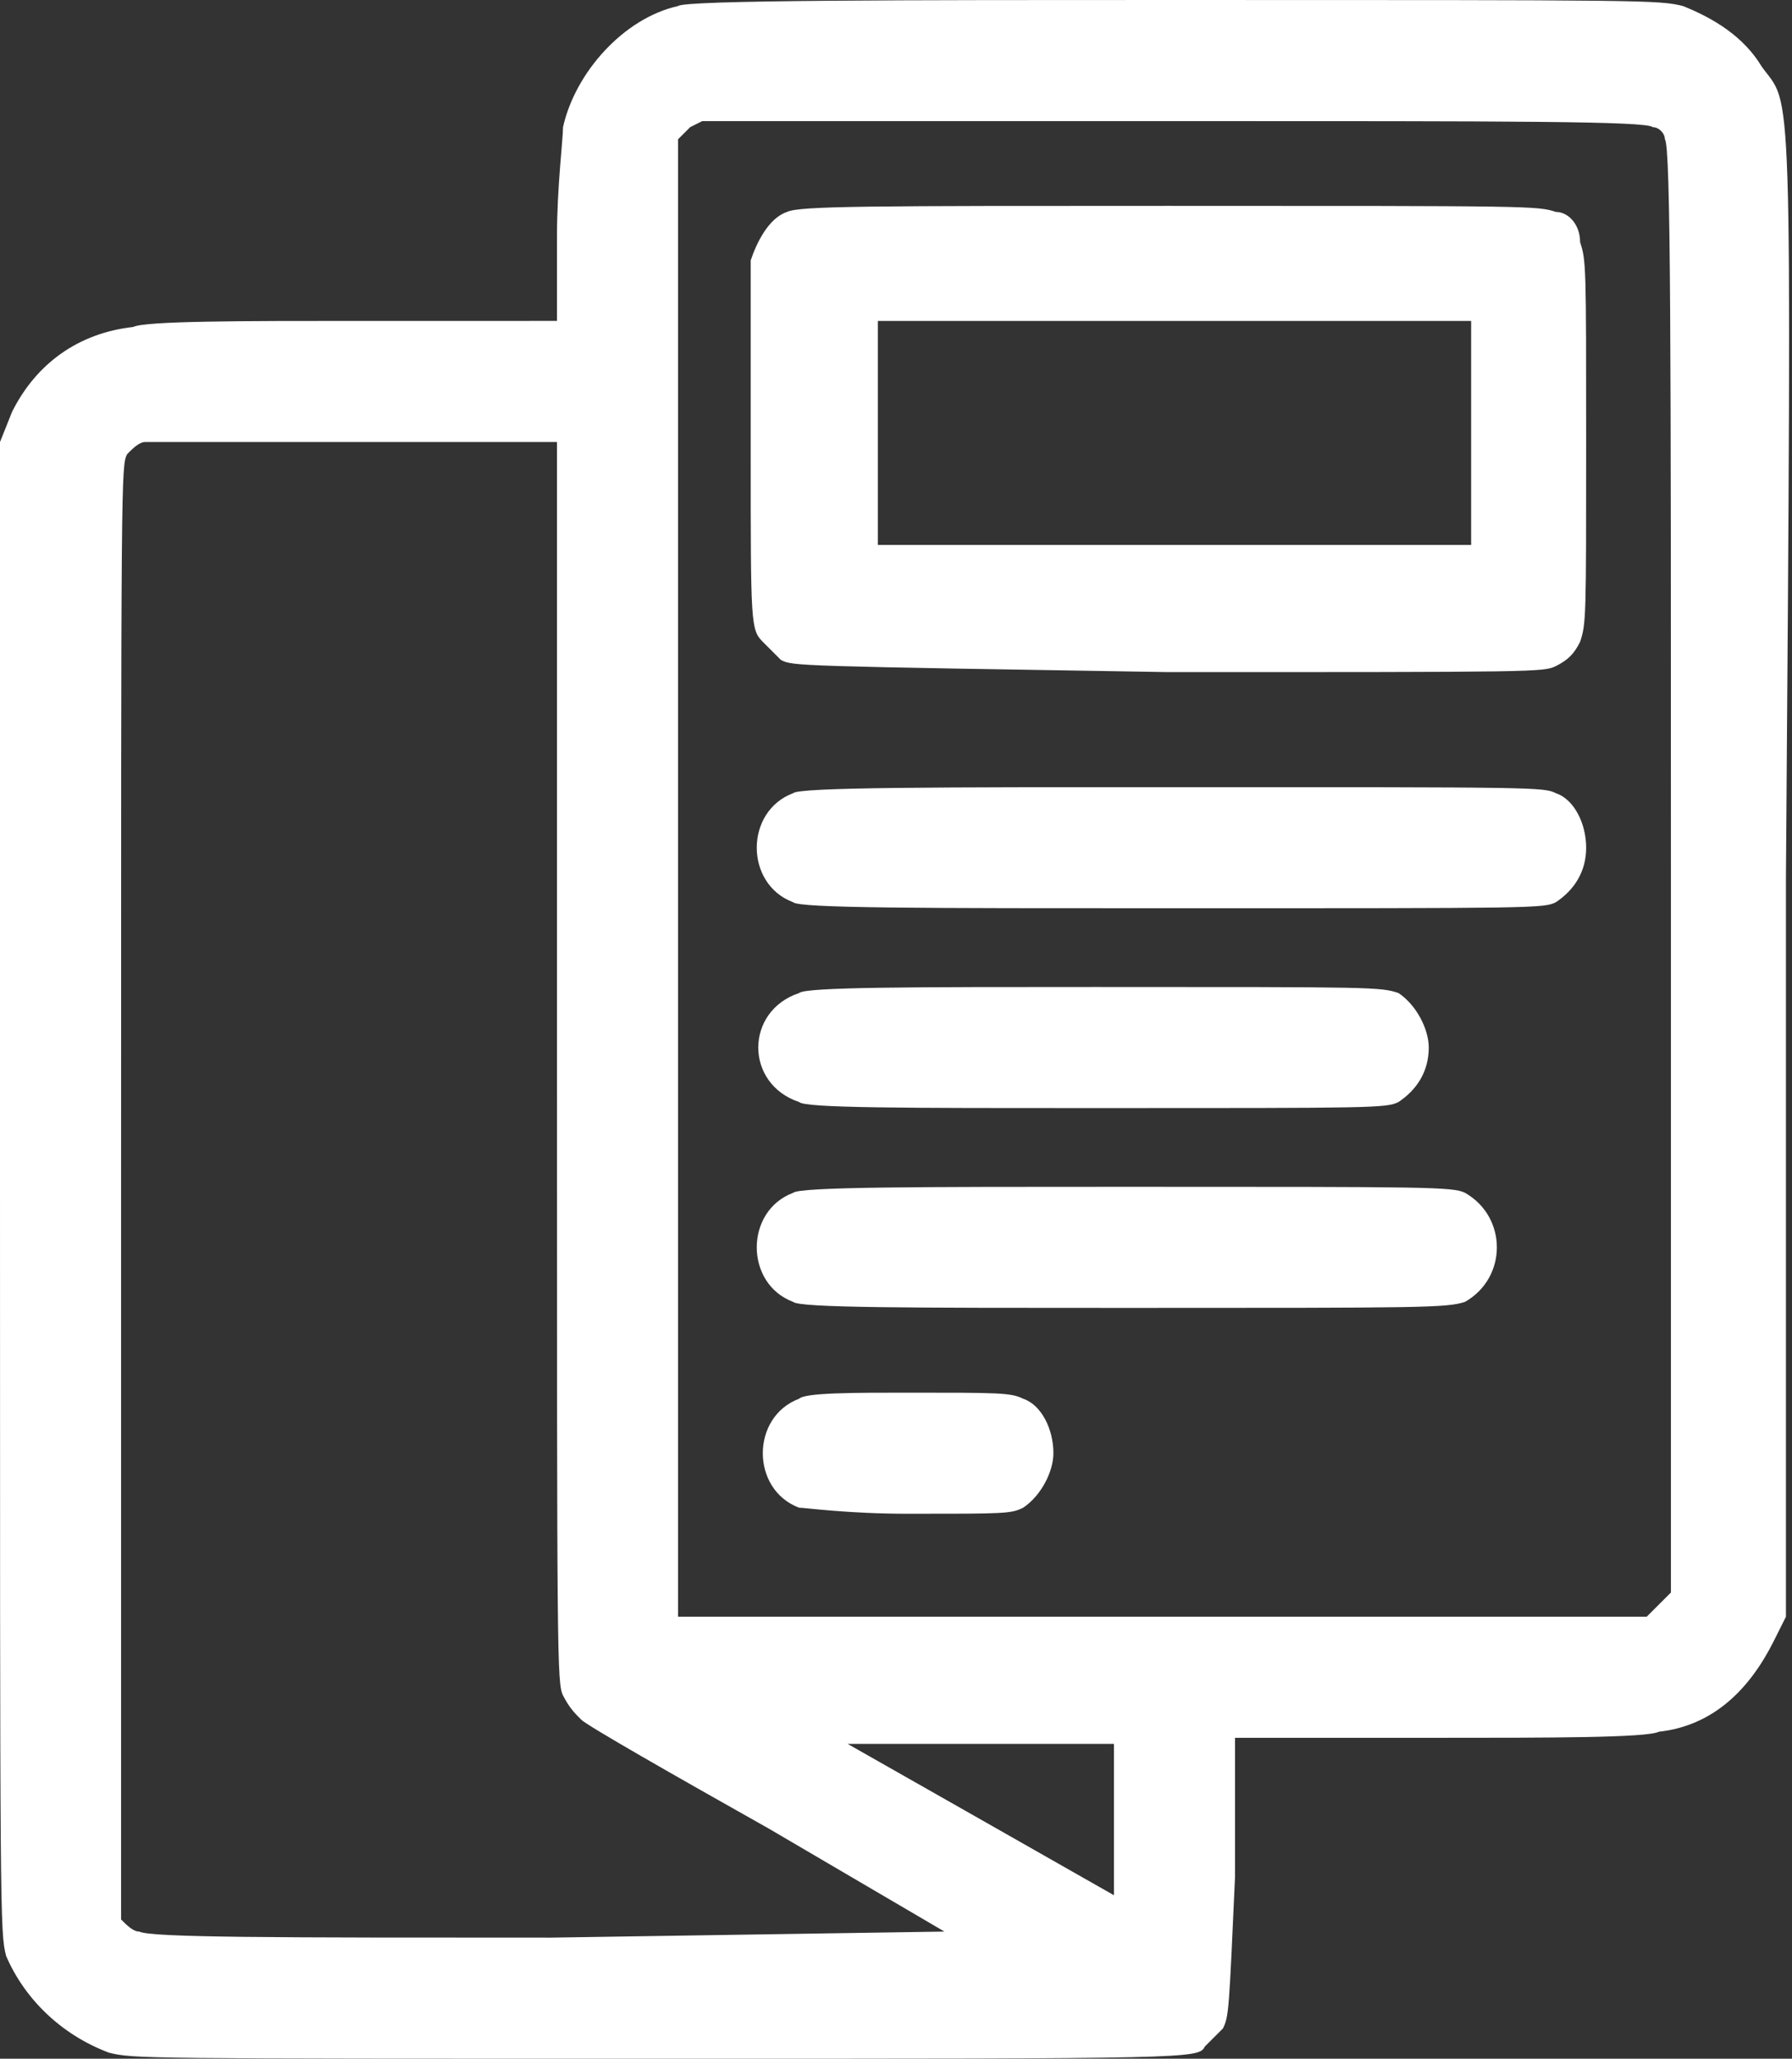<?xml version="1.0" encoding="utf-8"?>
<!-- Generator: Adobe Illustrator 21.1.0, SVG Export Plug-In . SVG Version: 6.00 Build 0)  -->
<svg version="1.1" id="Layer_1" xmlns="http://www.w3.org/2000/svg" xmlns:xlink="http://www.w3.org/1999/xlink" x="0px" y="0px"
	 width="29.6px" height="34px" viewBox="0 0 29.6 34" style="enable-background:new 0 0 29.6 34;" xml:space="preserve">
<rect x="0" y="0" width="29.6" height="34" fill="#333333" stroke="none"/>
<style type="text/css">
	.st0{fill:#FFFFFF;}
</style>
<g>
	<g>
		<path class="st0" d="M29.1,1.1c-0.3-0.5-0.8-0.8-1.3-1C27.4,0,27.2,0,19.4,0c-4.4,0-8.1,0-8.2,0.1c-0.9,0.2-1.7,1.1-1.9,2
			c0,0.2-0.1,1-0.1,1.8v1.4H5.9c-1.9,0-3.5,0-3.7,0.1C1.3,5.5,0.6,6,0.2,6.8L0,7.3l0,12.3c0,12.1,0,12.3,0.1,12.7
			C0.4,33,1,33.6,1.8,33.9C2.2,34,2.3,34,11,34c8.7,0,8.8,0,8.9-0.2c0.1-0.1,0.2-0.2,0.3-0.3c0.1-0.2,0.1-0.3,0.2-2.5l0-2.3h3.3
			c1.9,0,3.5,0,3.7-0.1c0.9-0.1,1.5-0.7,1.9-1.5l0.2-0.4l0-12.2C29.6,0.9,29.6,1.8,29.1,1.1z M9.1,32c-4.6,0-6.6,0-6.8-0.1
			c-0.1,0-0.2-0.1-0.3-0.2C2,31.6,2,28.3,2,19.6C2,7.8,2,7.7,2.1,7.5c0.1-0.1,0.2-0.2,0.3-0.2c0.1,0,1.6,0,3.5,0l3.3,0v10.2
			c0,9.9,0,10.3,0.1,10.5c0.1,0.2,0.2,0.3,0.3,0.4c0.1,0.1,1.5,0.9,3.1,1.8l2.9,1.7L9.1,32z M18.4,30c0,0.7,0,1.3,0,1.3
			c-0.7-0.4-4.4-2.5-4.4-2.5c0,0,1,0,2.2,0h2.2V30z M27.6,26.3l-0.2,0.2l-0.2,0.2h-8h-8V14.5V2.3l0.2-0.2L11.6,2h7.8
			c5.6,0,7.8,0,7.9,0.1c0.1,0,0.2,0.1,0.2,0.2c0.1,0.1,0.1,3.5,0.1,12.1V26.3z M25.7,3.5c-0.3-0.1-0.4-0.1-6.4-0.1
			c-4.9,0-6.1,0-6.3,0.1c-0.3,0.1-0.5,0.5-0.6,0.8c0,0.2,0,1.6,0,3.2c0,2.8,0,2.9,0.2,3.1c0.1,0.1,0.2,0.2,0.3,0.3
			c0.2,0.1,0.2,0.1,6.4,0.2c6.1,0,6.2,0,6.4-0.1c0.2-0.1,0.3-0.2,0.4-0.4c0.1-0.3,0.1-0.4,0.1-3.3c0-2.9,0-3-0.1-3.3
			C26.1,3.7,25.9,3.5,25.7,3.5z M24.3,7.1V9h-4.9h-4.9V7.1V5.3h4.9h4.9V7.1z M25.7,13.1C25.5,13,25.4,13,19.4,13
			c-3.9,0-6.2,0-6.3,0.1c-0.8,0.3-0.8,1.5,0,1.8c0.1,0.1,2.1,0.1,6.3,0.1c6,0,6.1,0,6.3-0.1c0.3-0.2,0.5-0.5,0.5-0.9
			S26,13.2,25.7,13.1z M13.2,18.2c0.1,0.1,1.7,0.1,4.9,0.1c4.6,0,4.8,0,5-0.1c0.3-0.2,0.5-0.5,0.5-0.9c0-0.3-0.2-0.7-0.5-0.9
			c-0.3-0.1-0.4-0.1-5-0.1c-3,0-4.8,0-4.9,0.1C12.3,16.7,12.3,17.9,13.2,18.2z M24.2,19.7c-0.2-0.1-0.6-0.1-5.6-0.1
			c-3.4,0-5.4,0-5.5,0.1c-0.8,0.3-0.8,1.5,0,1.8c0.1,0.1,1.9,0.1,5.5,0.1c4.9,0,5.3,0,5.6-0.1C24.9,21.1,24.9,20.1,24.2,19.7z
			 M16.9,23.1c-0.2-0.1-0.4-0.1-1.9-0.1c-0.9,0-1.7,0-1.8,0.1c-0.8,0.3-0.8,1.5,0,1.8c0.1,0,0.8,0.1,1.8,0.1c1.6,0,1.7,0,1.9-0.1
			c0.3-0.2,0.5-0.6,0.5-0.9C17.4,23.6,17.2,23.2,16.9,23.1z"/>
	</g>
</g>
</svg>
